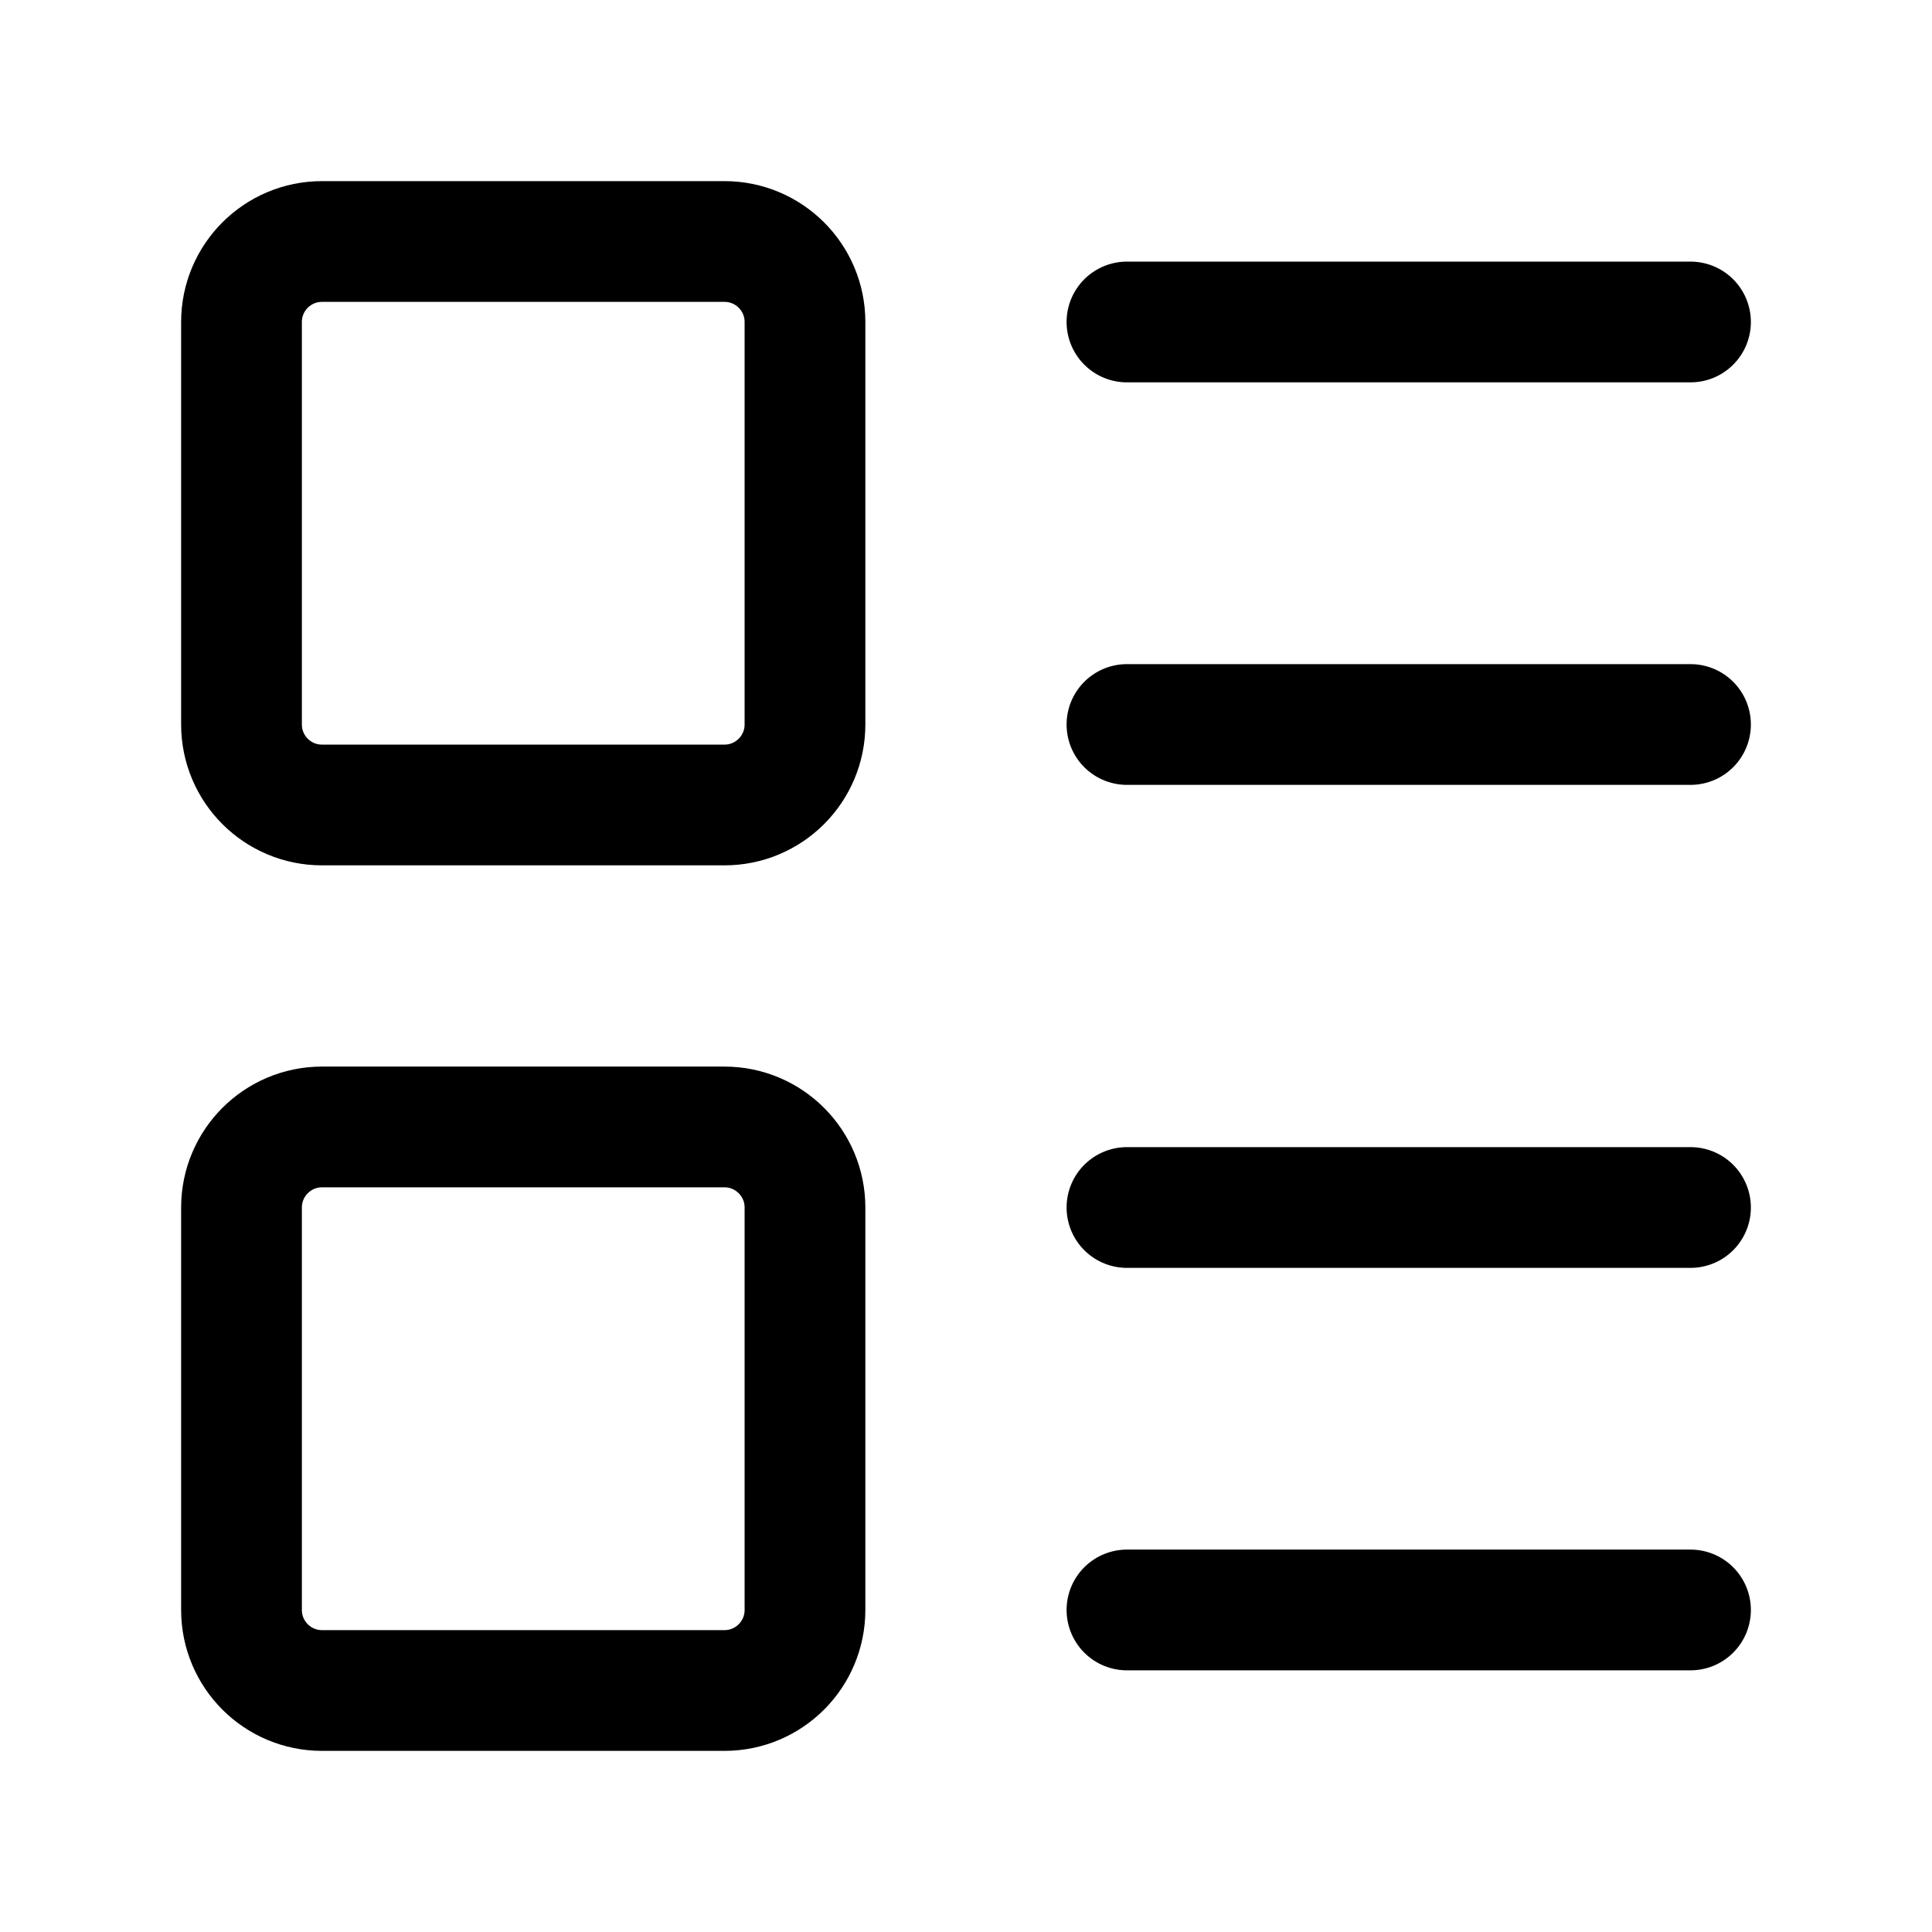 <svg width="32" height="32" viewBox="0 0 32 32" fill="none" xmlns="http://www.w3.org/2000/svg">
<path d="M12 4H5.333C4.597 4 4 4.597 4 5.333V12C4 12.736 4.597 13.333 5.333 13.333H12C12.736 13.333 13.333 12.736 13.333 12V5.333C13.333 4.597 12.736 4 12 4Z" stroke="black" stroke-width="2" stroke-linecap="round" stroke-linejoin="round"/>
<path d="M12 18.666H5.333C4.597 18.666 4 19.264 4 20V26.666C4 27.403 4.597 28 5.333 28H12C12.736 28 13.333 27.403 13.333 26.666V20C13.333 19.264 12.736 18.666 12 18.666Z" stroke="black" stroke-width="2" stroke-linecap="round" stroke-linejoin="round"/>
<path d="M18.666 5.333H28" stroke="black" stroke-width="2" stroke-linecap="round" stroke-linejoin="round"/>
<path d="M18.666 12H28" stroke="black" stroke-width="2" stroke-linecap="round" stroke-linejoin="round"/>
<path d="M18.666 20H28" stroke="black" stroke-width="2" stroke-linecap="round" stroke-linejoin="round"/>
<path d="M18.666 26.666H28" stroke="black" stroke-width="2" stroke-linecap="round" stroke-linejoin="round"/>
</svg>
